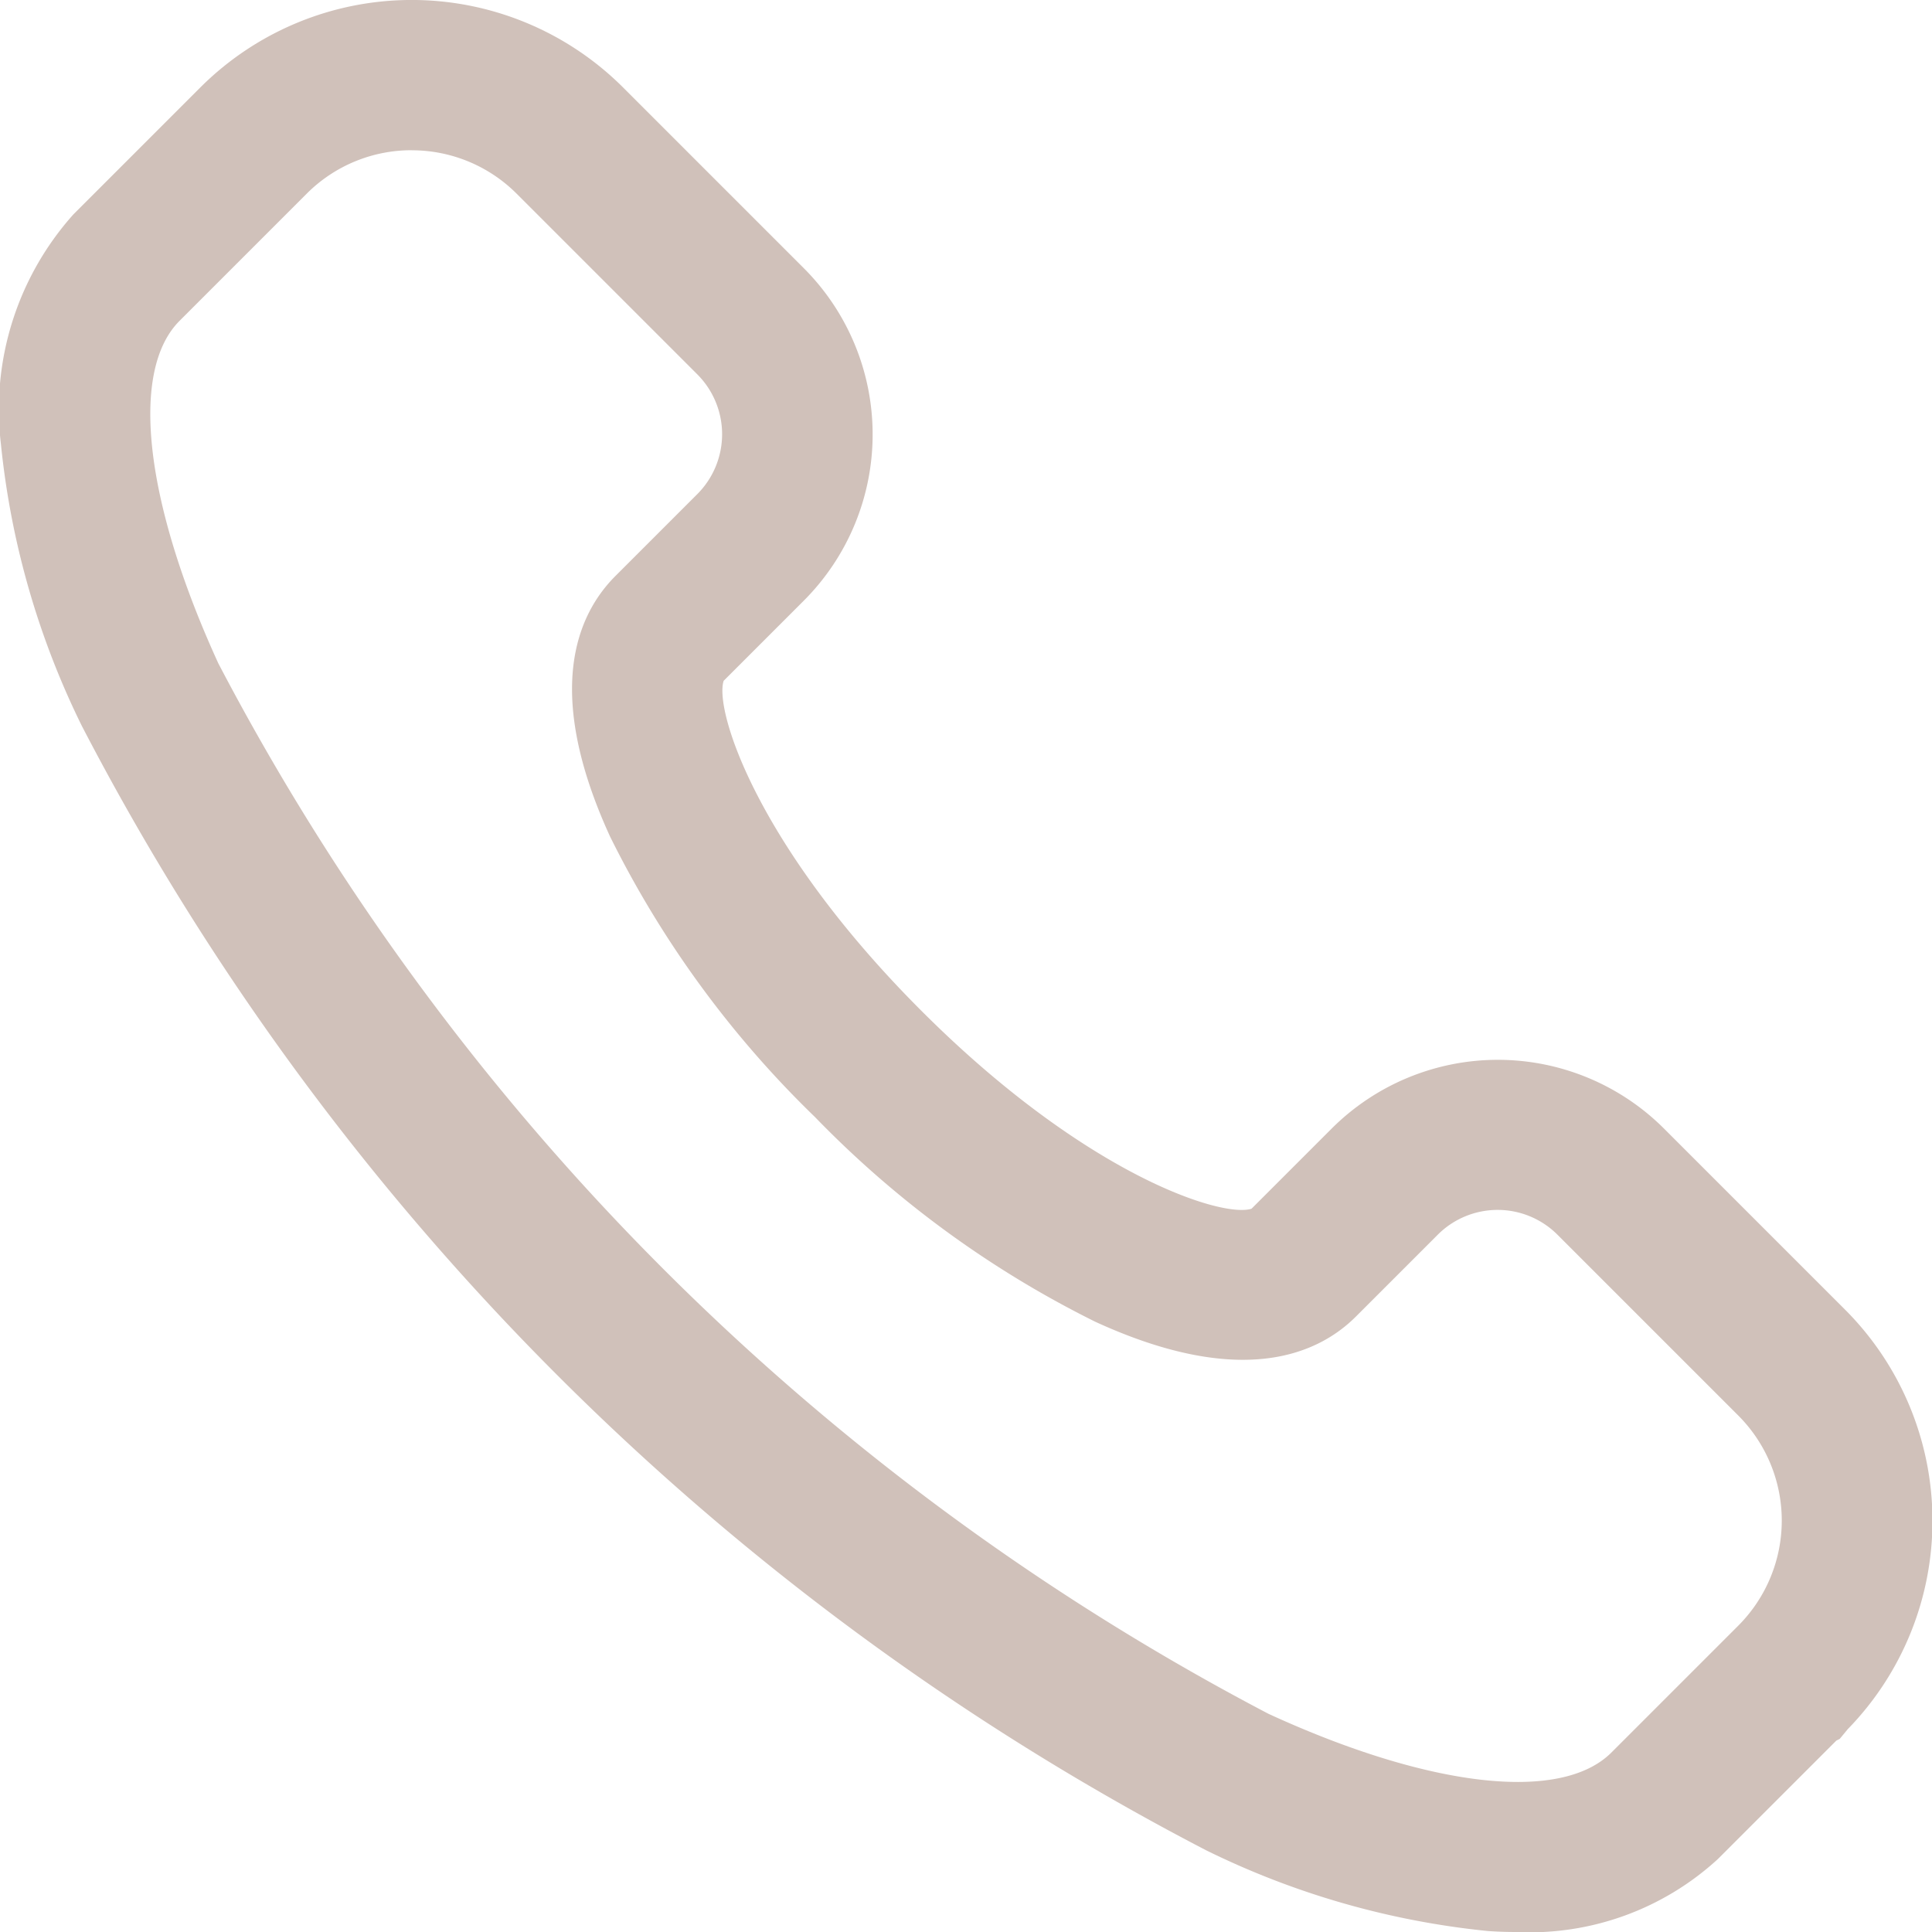 <svg xmlns="http://www.w3.org/2000/svg" width="29.888" height="29.889" viewBox="0 0 29.888 29.889">
  <path id="Pfad_9159" data-name="Pfad 9159" d="M1239.781,944.778c-.153,0-.3-.005-.439-.015a12.742,12.742,0,0,1-4.36-1.25,40.743,40.743,0,0,1-17.392-17.395,12.749,12.749,0,0,1-1.251-4.36,4.523,4.523,0,0,1,1.121-3.551l1.966-1.966a4.627,4.627,0,0,1,6.536,0l2.8,2.8a3.638,3.638,0,0,1,0,5.139l-1.242,1.242c-.149.456.521,2.568,3.06,5.106h0c2.536,2.536,4.648,3.208,5.106,3.061l1.241-1.241a3.638,3.638,0,0,1,5.139,0l2.8,2.8a4.621,4.621,0,0,1,.043,6.493l-.124.15-.052.026-1.833,1.833A4.306,4.306,0,0,1,1239.781,944.778Zm-17.087-27.564a2.288,2.288,0,0,0-1.624.672l-1.967,1.967c-.774.774-.544,2.8.6,5.3a38.48,38.48,0,0,0,16.248,16.251c2.492,1.144,4.521,1.374,5.3.6l1.967-1.967a2.3,2.3,0,0,0,0-3.247l-2.8-2.8a1.309,1.309,0,0,0-1.85,0l-1.266,1.266c-.6.6-1.794,1.109-4.032.082a15.794,15.794,0,0,1-4.338-3.168h0a15.775,15.775,0,0,1-3.169-4.338c-1.026-2.238-.521-3.428.084-4.033l1.275-1.275a1.31,1.31,0,0,0-.008-1.841l-2.8-2.8A2.29,2.29,0,0,0,1222.695,917.215Z" transform="translate(-1216.325 -914.89)" fill="#d0c1ba"/>
</svg>
